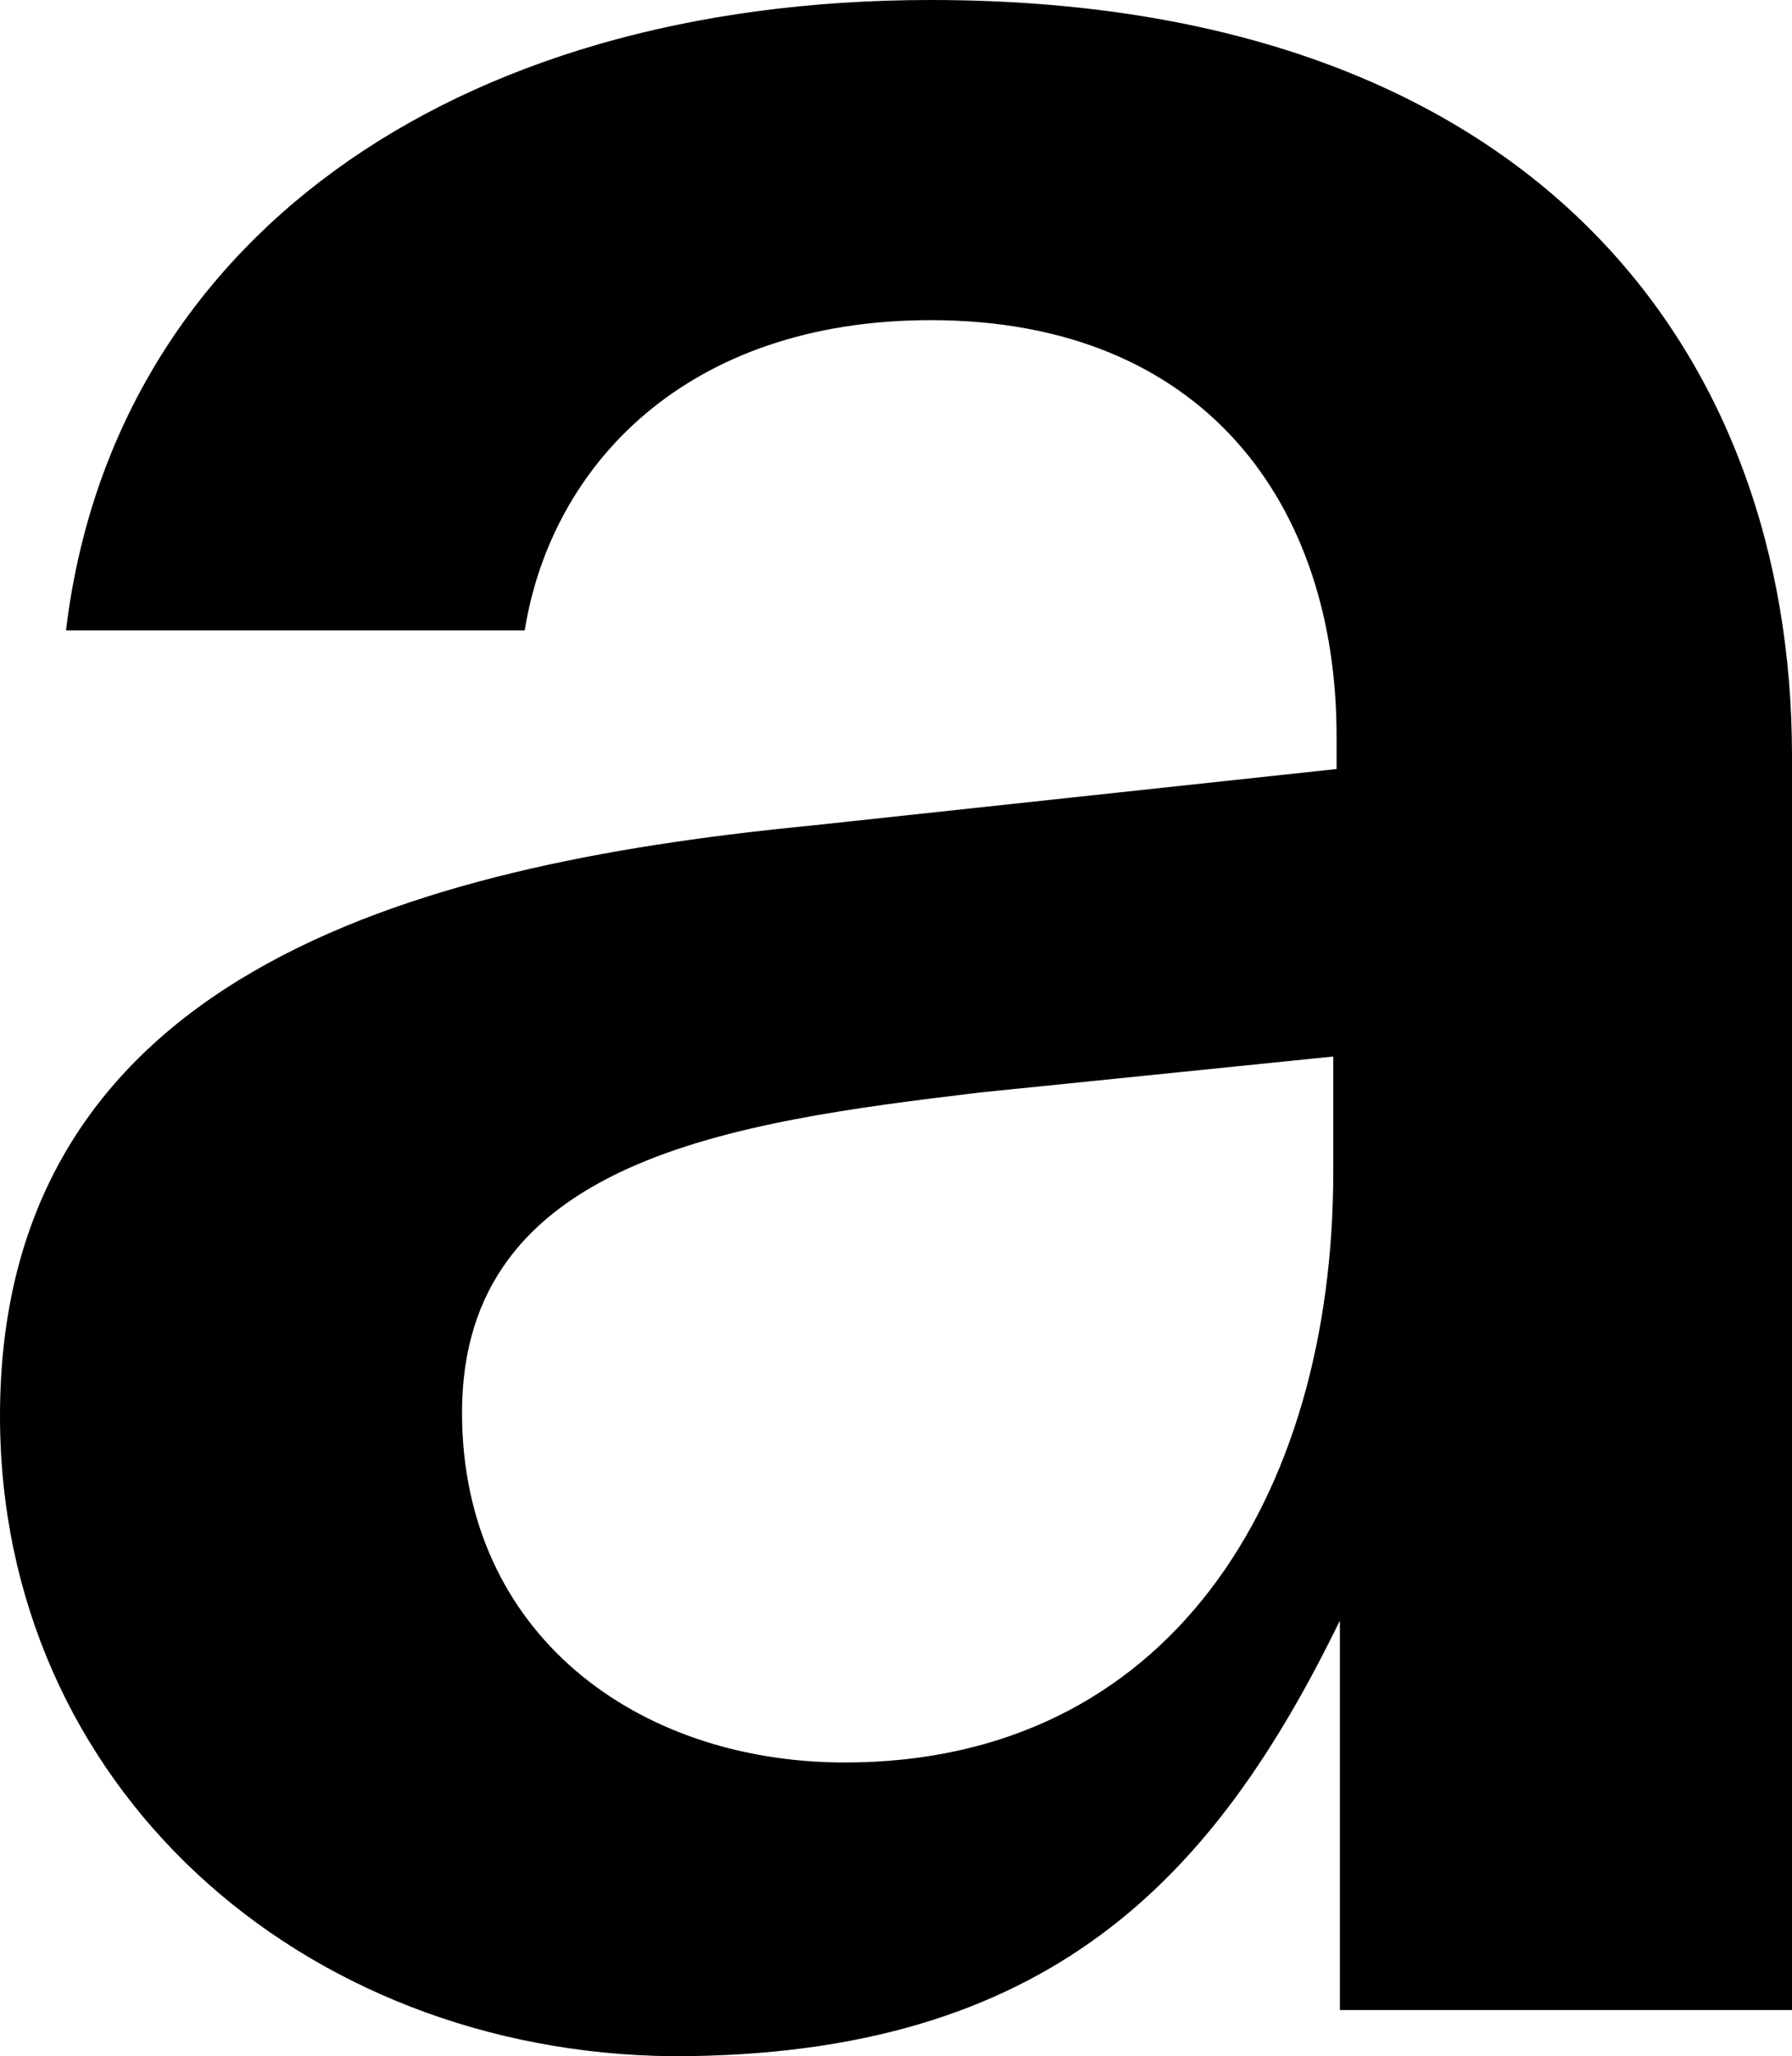 <?xml version="1.0" encoding="UTF-8"?><svg id="Layer_2" xmlns="http://www.w3.org/2000/svg" viewBox="0 0 54.3 62.3"><defs><style>.cls-1{fill:#000000;}</style></defs><g id="Capa_1"><path class="cls-1" d="m54.3,22.9v38h-13.7v-11.8c-3.8,7.8-8.8,13.2-20.2,13.2-11.3-.1-20.4-8.2-20.4-19.4,0-13.8,13.4-16.8,24.7-17.9l15.8-1.7v-1c0-7-4-12.6-12.3-12.6-7.4,0-11.5,4.4-12.3,9.4H2C3.4,7.4,13.6,0,28.2,0c18.3,0,26.1,10.7,26.1,22.9Zm-13.8,9.1l-10.8,1.1c-7.5.9-15.7,2-15.7,9.7,0,6.7,5.3,10.6,11.6,10.6,9.8,0,14.8-8,14.8-17.9v-3.5h.1Z"/></g></svg>